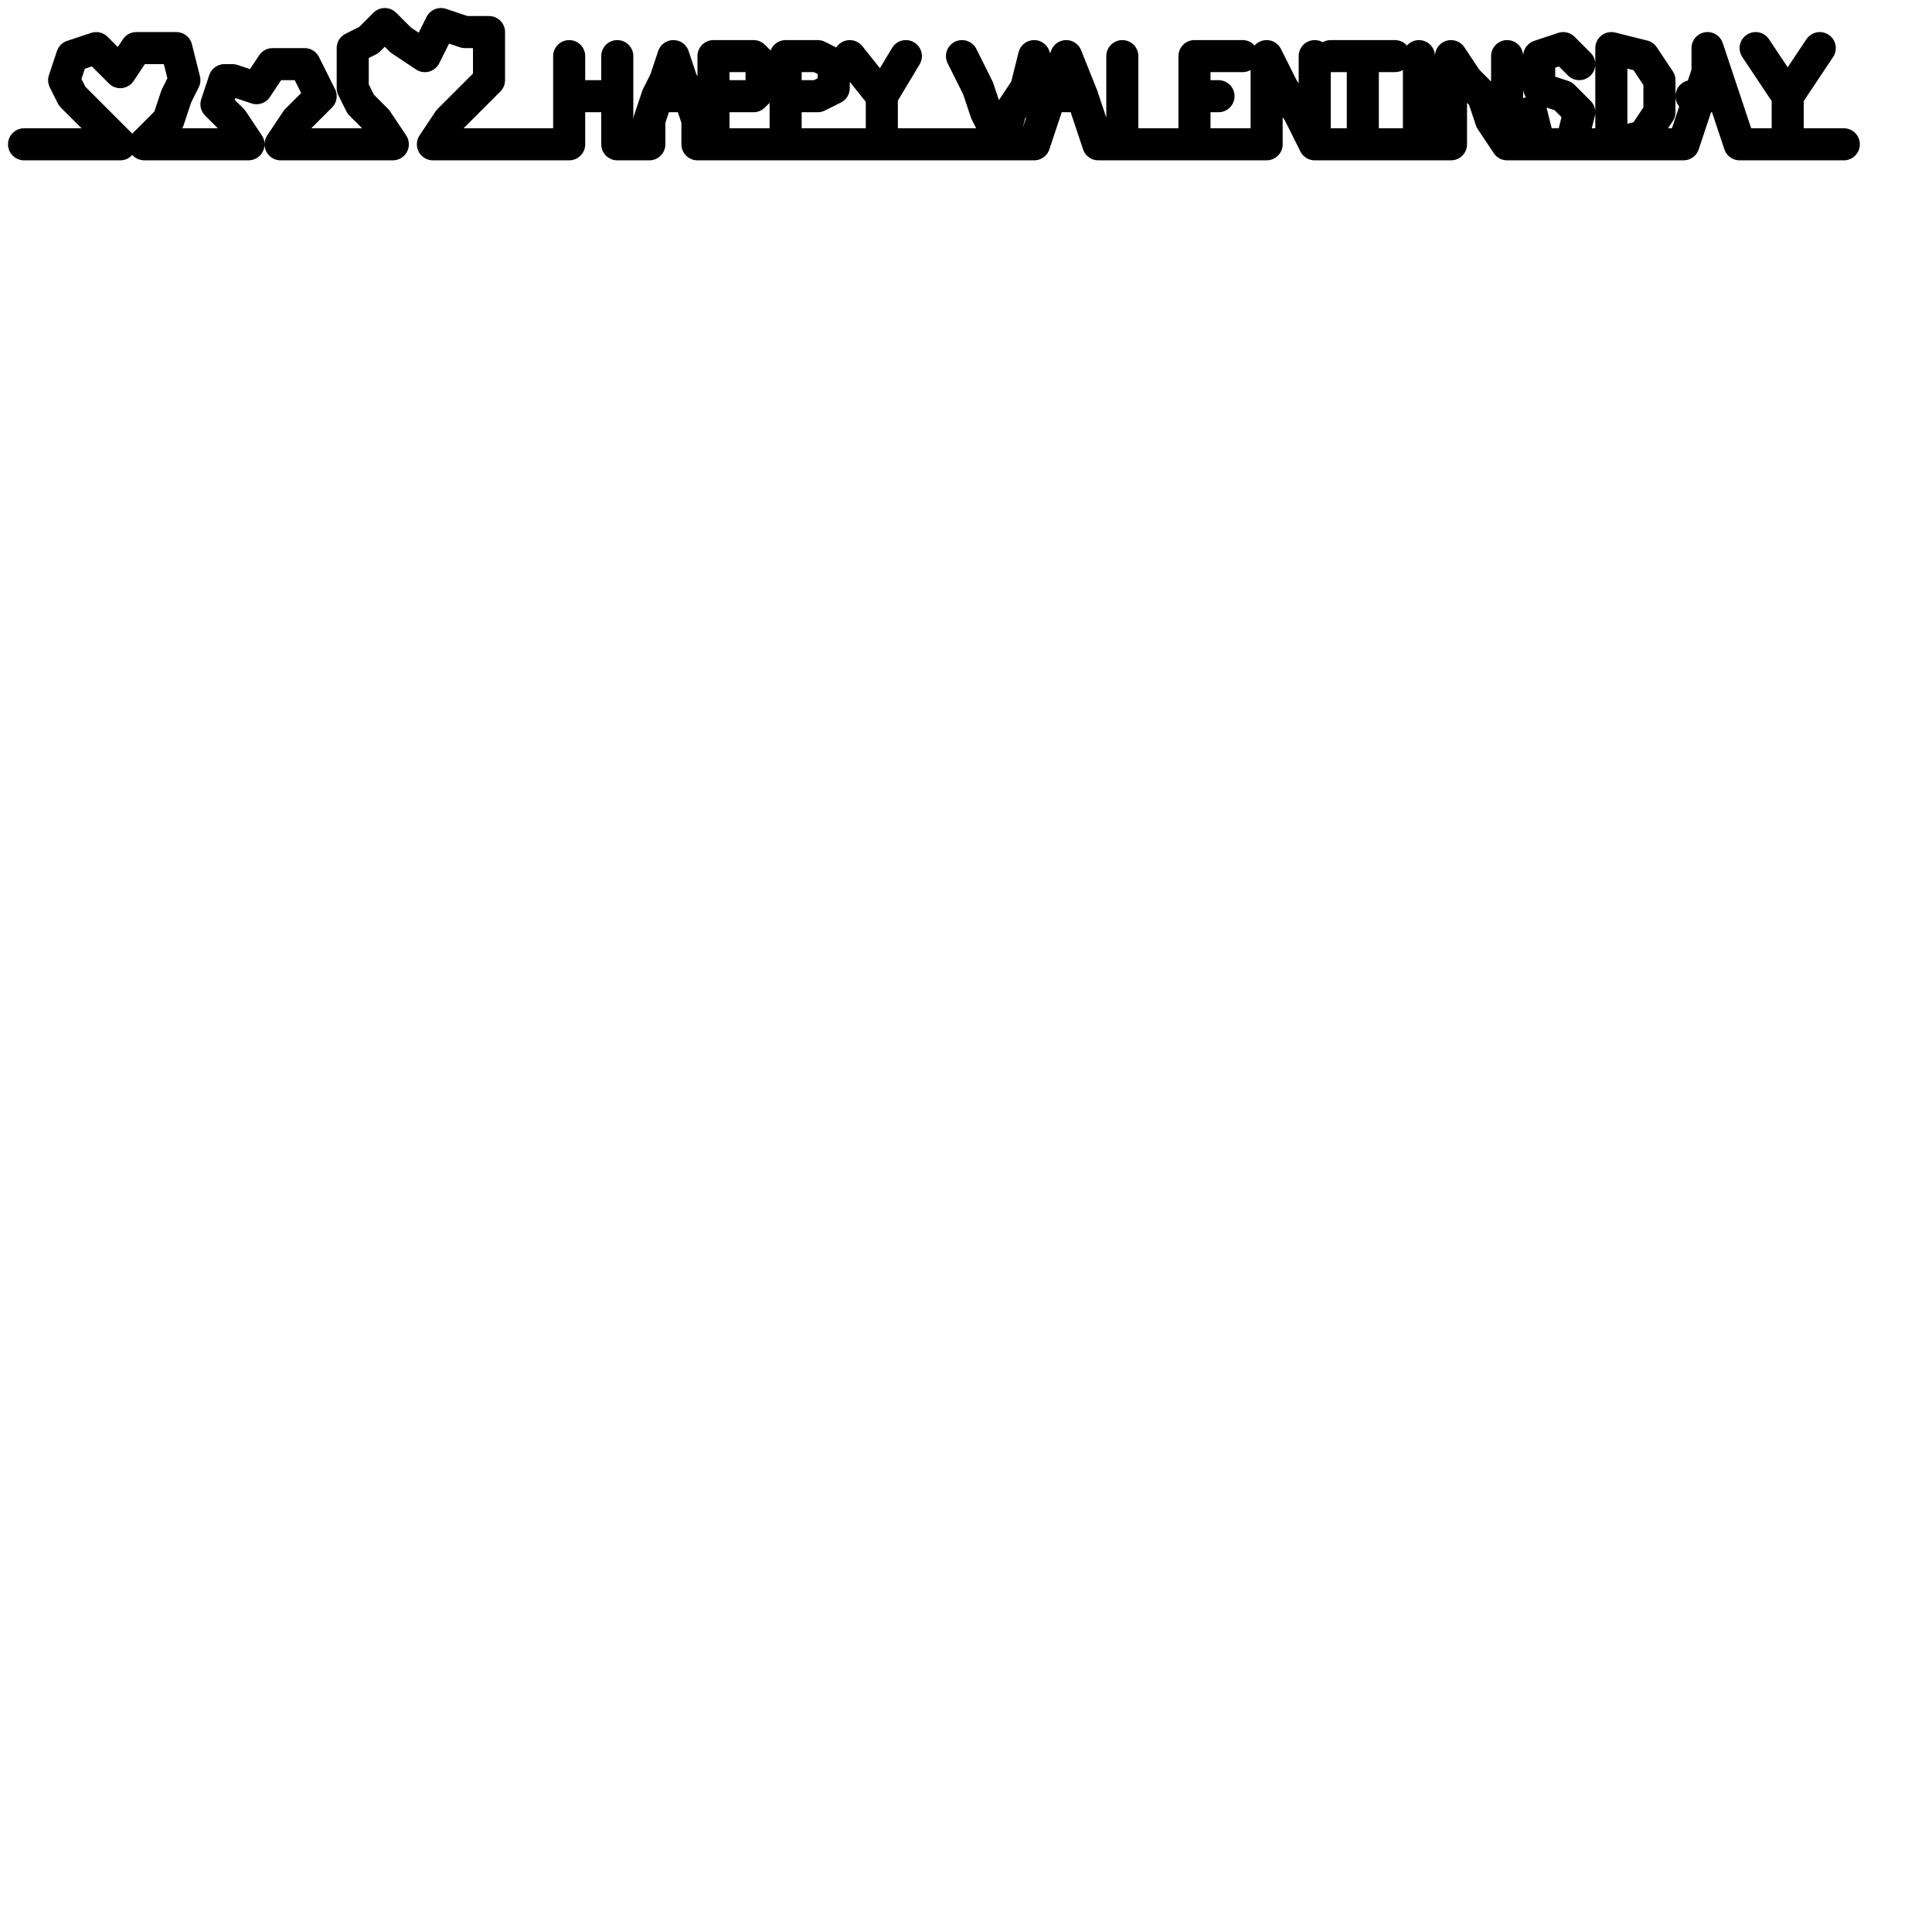 <?xml version="1.0" encoding="utf-8"?>
<!-- Generator: Adobe Illustrator 25.4.2, SVG Export Plug-In . SVG Version: 6.00 Build 0)  -->
<svg version="1.1" id="Ebene_1" xmlns="http://www.w3.org/2000/svg" xmlns:xlink="http://www.w3.org/1999/xlink" x="0px" y="0px"
	 viewBox="0 0 24.1 24.1" style="enable-background:new 0 0 24.1 24.1;" xml:space="preserve">
<style type="text/css">
	.st0{fill:none;stroke:#000000;stroke-width:0.4;stroke-linecap:round;stroke-linejoin:round;}
</style>
<g id="icon">
	<polyline class="st0" points="0.3,1.8 0.6,1.8 0.9,1.8 1.2,1.8 1.5,1.8 1.2,1.5 1.5,1.8 1.2,1.5 0.9,1.2 1.2,1.5 0.9,1.2 0.8,1 
		0.9,1.2 0.8,1 0.9,0.7 0.8,1 0.9,0.7 1.2,0.6 0.9,0.7 1.2,0.6 1.5,0.9 1.2,0.6 1.5,0.9 1.7,0.6 1.5,0.9 1.7,0.6 1.9,0.6 1.7,0.6 
		1.9,0.6 2.2,0.6 1.9,0.6 2.2,0.6 2.3,1 2.2,0.6 2.3,1 2.2,1.2 2.3,1 2.2,1.2 2.1,1.5 2.2,1.2 2.1,1.5 1.8,1.8 2.1,1.5 1.8,1.8 
		2.2,1.8 2.5,1.8 2.8,1.8 3.1,1.8 2.9,1.5 3.1,1.8 2.9,1.5 2.7,1.3 2.9,1.5 2.7,1.3 2.8,1 2.7,1.3 2.8,1 2.9,1 2.8,1 2.9,1 3.2,1.1 
		2.9,1 3.2,1.1 3.4,0.8 3.2,1.1 3.4,0.8 3.8,0.8 3.4,0.8 3.8,0.8 4,1.2 3.8,0.8 4,1.2 3.7,1.5 4,1.2 3.7,1.5 3.5,1.8 3.7,1.5 
		3.5,1.8 3.8,1.8 4.2,1.8 4.6,1.8 4.9,1.8 4.7,1.5 4.9,1.8 4.7,1.5 4.5,1.3 4.7,1.5 4.5,1.3 4.4,1.1 4.5,1.3 4.4,1.1 4.4,0.6 
		4.4,1.1 4.4,0.6 4.6,0.5 4.4,0.6 4.6,0.5 4.8,0.3 4.6,0.5 4.8,0.3 5,0.5 4.8,0.3 5,0.5 5.3,0.7 5,0.5 5.3,0.7 5.4,0.5 5.3,0.7 
		5.4,0.5 5.5,0.3 5.4,0.5 5.5,0.3 5.8,0.4 5.5,0.3 5.8,0.4 6.1,0.4 5.8,0.4 6.1,0.4 6.1,0.7 6.1,0.4 6.1,0.7 6.1,1 6.1,0.7 6.1,1 
		5.9,1.2 6.1,1 5.9,1.2 5.6,1.5 5.9,1.2 5.6,1.5 5.4,1.8 5.6,1.5 5.4,1.8 5.7,1.8 6.1,1.8 6.4,1.8 6.8,1.8 7.1,1.8 7.1,1.5 7.1,1.8 
		7.1,1.5 7.1,1.2 7.1,1.5 7.1,1.2 7.1,1 7.1,0.7 7.1,1 7.1,1.2 7.4,1.2 7.1,1.2 7.4,1.2 7.7,1.2 7.4,1.2 7.7,1.2 7.7,0.7 7.7,1 
		7.7,0.7 7.7,1 7.7,1.2 7.7,1 7.7,1.2 7.7,1.5 7.7,1.2 7.7,1.5 7.7,1.8 7.7,1.5 7.7,1.8 8.1,1.8 8.1,1.5 8.1,1.8 8.1,1.5 8.2,1.2 
		8.1,1.5 8.2,1.2 8.3,1 8.2,1.2 8.3,1 8.4,0.7 8.3,1 8.4,0.7 8.5,1 8.4,0.7 8.5,1 8.6,1.2 8.5,1 8.6,1.2 8.2,1.2 8.6,1.2 8.7,1.5 
		8.6,1.2 8.7,1.5 8.7,1.8 8.7,1.5 8.7,1.8 8.9,1.8 8.9,1.5 8.9,1.2 8.9,1 8.9,1.2 8.9,1 8.9,0.7 8.9,1 8.9,0.7 9.2,0.7 8.9,0.7 
		9.2,0.7 9.4,0.7 9.2,0.7 9.4,0.7 9.5,0.8 9.4,0.7 9.5,0.8 9.5,1.1 9.5,0.8 9.5,1.1 9.4,1.2 9.5,1.1 9.4,1.2 9.2,1.2 9.4,1.2 
		9.2,1.2 8.9,1.2 9.2,1.2 8.9,1.2 8.9,1.5 8.9,1.8 9.2,1.8 9.5,1.8 9.8,1.8 9.8,1.5 9.8,1.2 9.8,0.9 9.8,1.2 9.8,0.9 9.8,0.7 
		9.8,0.9 9.8,0.7 10,0.7 9.8,0.7 10,0.7 10.2,0.7 10,0.7 10.2,0.7 10.4,0.8 10.2,0.7 10.4,0.8 10.4,1.1 10.4,0.8 10.4,1.1 10.2,1.2 
		10.4,1.1 10.2,1.2 10,1.2 10.2,1.2 10,1.2 9.8,1.2 10,1.2 9.8,1.2 9.8,1.5 9.8,1.8 10.2,1.8 10.6,1.8 11,1.8 11,1.4 11,1.2 
		10.6,0.7 11,1.2 11.3,0.7 11,1.2 11,1.4 11,1.8 11.3,1.8 11.5,1.8 11.6,1.8 11.9,1.8 12.2,1.8 12.5,1.8 12.3,1.4 12.2,1.1 12,0.7 
		12.2,1.1 12.3,1.4 12.5,1.8 12.6,1.4 12.8,1.1 12.9,0.7 12.8,1.1 12.6,1.4 12.5,1.8 12.9,1.8 13,1.5 12.9,1.8 13,1.5 13.1,1.2 
		13,1.5 13.1,1.2 13.3,0.7 13.1,1.2 13.3,0.7 13.5,1.2 13.3,0.7 13.5,1.2 13.1,1.2 13.5,1.2 13.6,1.5 13.5,1.2 13.6,1.5 13.7,1.8 
		13.6,1.5 13.7,1.8 14,1.8 14,1.4 14,1.1 14,0.7 14,1.1 14,1.4 14,1.8 14.3,1.8 14,1.8 14.3,1.8 14.6,1.8 14.3,1.8 14.6,1.8 
		14.9,1.8 14.9,1.2 14.9,0.7 15.2,0.7 15.5,0.7 15.2,0.7 14.9,0.7 14.9,1.2 15.2,1.2 14.9,1.2 14.9,1.8 15.2,1.8 14.9,1.8 15.2,1.8 
		15.5,1.8 15.2,1.8 15.5,1.8 15.8,1.8 15.8,1.4 15.8,1.8 15.8,1.4 15.8,1.1 15.8,1.4 15.8,1.1 15.8,0.7 15.8,1.1 15.8,0.7 16,1.1 
		15.8,0.7 16,1.1 16.2,1.4 16,1.1 16.2,1.4 16.4,1.8 16.2,1.4 16.4,1.8 16.4,1.4 16.4,1.1 16.4,0.7 16.4,1.1 16.4,1.4 16.4,1.8 
		16.7,1.8 17,1.8 17,1.4 17,1.1 17,0.7 16.6,0.7 17,0.7 17.4,0.7 17,0.7 17,1.1 17,1.4 17,1.8 17.4,1.8 17.7,1.8 17.7,1.4 17.7,1.1 
		17.7,0.7 17.7,1.1 17.7,1.4 17.7,1.8 18.1,1.8 18.1,1.4 18.1,1.8 18.1,1.4 18.1,1.1 18.1,1.4 18.1,1.1 18.1,0.7 18.1,1.1 18.1,0.7 
		18.3,1 18.1,0.7 18.3,1 18.5,1.2 18.3,1 18.5,1.2 18.6,1.5 18.5,1.2 18.6,1.5 18.8,1.8 18.6,1.5 18.8,1.8 18.8,1.4 18.8,1.1 
		18.8,0.7 18.8,1.1 18.8,1.4 18.8,1.8 19.2,1.8 19.1,1.4 19.2,1.8 19.6,1.8 19.7,1.4 19.5,1.2 19.2,1.1 19.2,0.7 19.5,0.6 19.7,0.8 
		19.5,0.6 19.2,0.7 19.2,1.1 19.5,1.2 19.7,1.4 19.6,1.8 20.1,1.8 20.1,1.4 20.1,1.8 20.1,1.4 20.1,1 20.1,1.4 20.1,1 20.1,0.6 
		20.1,1 20.1,0.6 20.5,0.7 20.1,0.6 20.5,0.7 20.7,1 20.5,0.7 20.7,1 20.7,1.4 20.7,1 20.7,1.4 20.5,1.7 20.7,1.4 20.5,1.7 
		20.1,1.8 20.5,1.8 21,1.8 21.1,1.5 21,1.8 21.1,1.5 21.2,1.2 21.1,1.5 21.2,1.2 21.3,0.9 21.2,1.2 21.3,0.9 21.3,0.6 21.3,0.9 
		21.3,0.6 21.4,0.9 21.3,0.6 21.4,0.9 21.5,1.2 21.4,0.9 21.5,1.2 21.1,1.2 21.5,1.2 21.6,1.5 21.5,1.2 21.6,1.5 21.7,1.8 21.6,1.5 
		21.7,1.8 22,1.8 22.3,1.8 22.3,1.4 22.3,1.2 22.1,0.9 21.9,0.6 22.1,0.9 22.3,1.2 22.5,0.9 22.7,0.6 22.5,0.9 22.3,1.2 22.3,1.4 
		22.3,1.8 22.6,1.8 23,1.8 	"/>
</g>
</svg>
